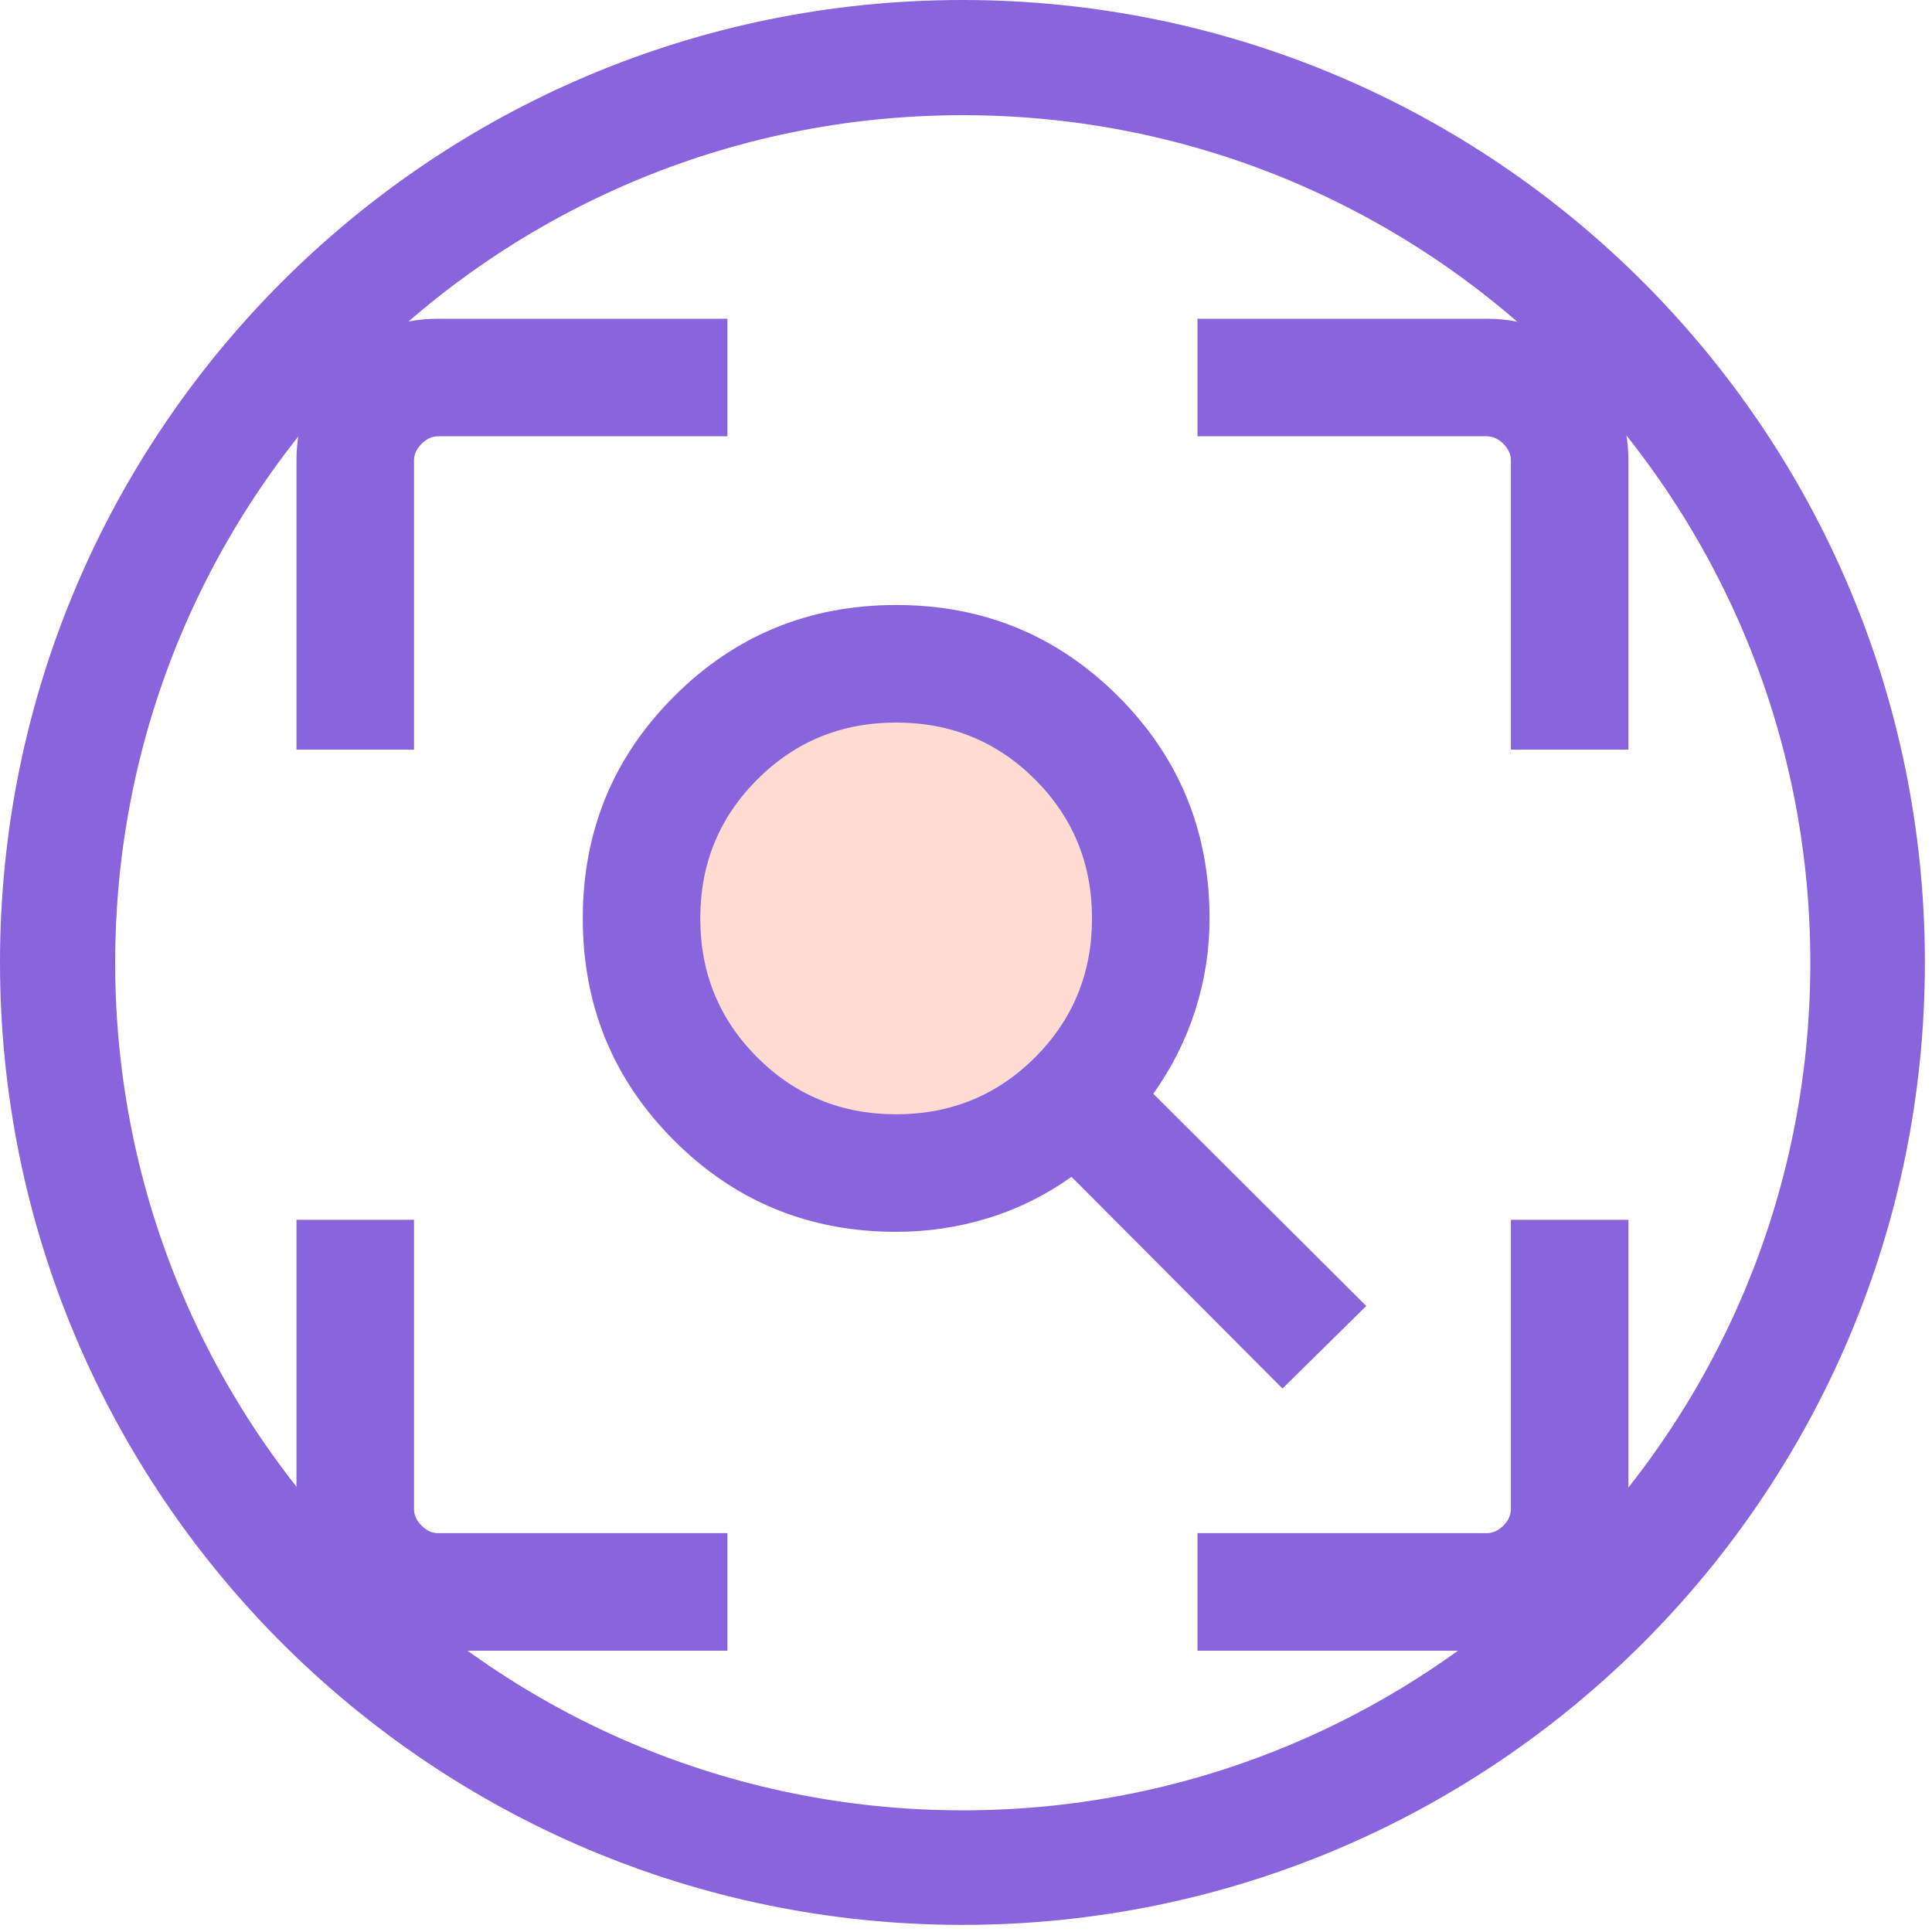 <svg xmlns="http://www.w3.org/2000/svg" xmlns:xlink="http://www.w3.org/1999/xlink" width="201" zoomAndPan="magnify" viewBox="0 0 150.75 150.75" height="201" preserveAspectRatio="xMidYMid meet" version="1.2"><defs><clipPath id="1df0775888"><path d="M 49.371 52.34 L 90.391 52.34 L 90.391 93.363 L 49.371 93.363 Z M 49.371 52.34 "/></clipPath><clipPath id="f058bece03"><path d="M 69.879 52.34 C 58.551 52.34 49.371 61.523 49.371 72.852 C 49.371 84.18 58.551 93.363 69.879 93.363 C 81.207 93.363 90.391 84.18 90.391 72.852 C 90.391 61.523 81.207 52.34 69.879 52.34 Z M 69.879 52.34 "/></clipPath><clipPath id="5dc32b3aba"><path d="M 0 0 L 150.195 0 L 150.195 150.195 L 0 150.195 Z M 0 0 "/></clipPath><clipPath id="2114a40045"><path d="M 75.098 0 C 33.621 0 0 33.621 0 75.098 C 0 116.574 33.621 150.195 75.098 150.195 C 116.574 150.195 150.195 116.574 150.195 75.098 C 150.195 33.621 116.574 0 75.098 0 Z M 75.098 0 "/></clipPath></defs><g id="f5fb8e2f41"><g clip-rule="nonzero" clip-path="url(#1df0775888)"><g clip-rule="nonzero" clip-path="url(#f058bece03)"><path style=" stroke:none;fill-rule:nonzero;fill:#ffdbd1;fill-opacity:1;" d="M 49.371 52.34 L 90.391 52.34 L 90.391 93.363 L 49.371 93.363 Z M 49.371 52.34 "/></g></g><path style=" stroke:none;fill-rule:nonzero;fill:#8865dd;fill-opacity:1;" d="M 69.926 86.945 C 74.188 86.945 77.801 85.465 80.766 82.504 C 83.727 79.539 85.207 75.926 85.207 71.664 C 85.207 67.398 83.727 63.785 80.766 60.824 C 77.801 57.859 74.188 56.379 69.926 56.379 C 65.66 56.379 62.047 57.859 59.086 60.824 C 56.121 63.785 54.641 67.398 54.641 71.664 C 54.641 75.926 56.121 79.539 59.086 82.504 C 62.047 85.465 65.66 86.945 69.926 86.945 Z M 100.07 108.344 L 83.609 91.824 C 81.57 93.27 79.398 94.344 77.086 95.051 C 74.773 95.762 72.387 96.117 69.926 96.117 C 63.121 96.117 57.344 93.742 52.598 88.992 C 47.848 84.242 45.473 78.465 45.473 71.664 C 45.473 64.859 47.848 59.082 52.598 54.336 C 57.344 49.586 63.121 47.207 69.926 47.207 C 76.727 47.207 82.504 49.586 87.254 54.336 C 92.004 59.082 94.379 64.859 94.379 71.664 C 94.379 74.125 94.008 76.512 93.266 78.824 C 92.527 81.133 91.434 83.309 89.992 85.348 L 106.605 101.902 Z M 34.188 128.801 C 31.098 128.801 28.484 127.73 26.344 125.59 C 24.203 123.449 23.133 120.836 23.133 117.75 L 23.133 95.176 L 32.305 95.176 L 32.305 117.75 C 32.305 118.219 32.5 118.648 32.895 119.043 C 33.285 119.434 33.715 119.629 34.188 119.629 L 56.758 119.629 L 56.758 128.801 Z M 93.438 128.801 L 93.438 119.629 L 116.012 119.629 C 116.48 119.629 116.914 119.434 117.305 119.043 C 117.695 118.648 117.891 118.219 117.891 117.75 L 117.891 95.176 L 127.062 95.176 L 127.062 117.75 C 127.062 120.836 125.992 123.449 123.852 125.59 C 121.715 127.73 119.098 128.801 116.012 128.801 Z M 23.133 58.496 L 23.133 35.922 C 23.133 32.836 24.203 30.223 26.344 28.082 C 28.484 25.941 31.098 24.871 34.188 24.871 L 56.758 24.871 L 56.758 34.043 L 34.188 34.043 C 33.715 34.043 33.285 34.238 32.895 34.629 C 32.5 35.023 32.305 35.453 32.305 35.922 L 32.305 58.496 Z M 117.891 58.496 L 117.891 35.922 C 117.891 35.453 117.695 35.023 117.305 34.629 C 116.914 34.238 116.48 34.043 116.012 34.043 L 93.438 34.043 L 93.438 24.871 L 116.012 24.871 C 119.098 24.871 121.715 25.941 123.852 28.082 C 125.992 30.223 127.062 32.836 127.062 35.922 L 127.062 58.496 Z M 117.891 58.496 "/><g clip-rule="nonzero" clip-path="url(#5dc32b3aba)"><g clip-rule="nonzero" clip-path="url(#2114a40045)"><path style="fill:none;stroke-width:24;stroke-linecap:butt;stroke-linejoin:miter;stroke:#8865dd;stroke-opacity:1;stroke-miterlimit:4;" d="M 100.296 -0 C 44.902 -0 -0 44.902 -0 100.296 C -0 155.69 44.902 200.593 100.296 200.593 C 155.69 200.593 200.593 155.69 200.593 100.296 C 200.593 44.902 155.69 -0 100.296 -0 Z M 100.296 -0 " transform="matrix(0.749,0,0,0.749,0,0)"/></g></g></g></svg>